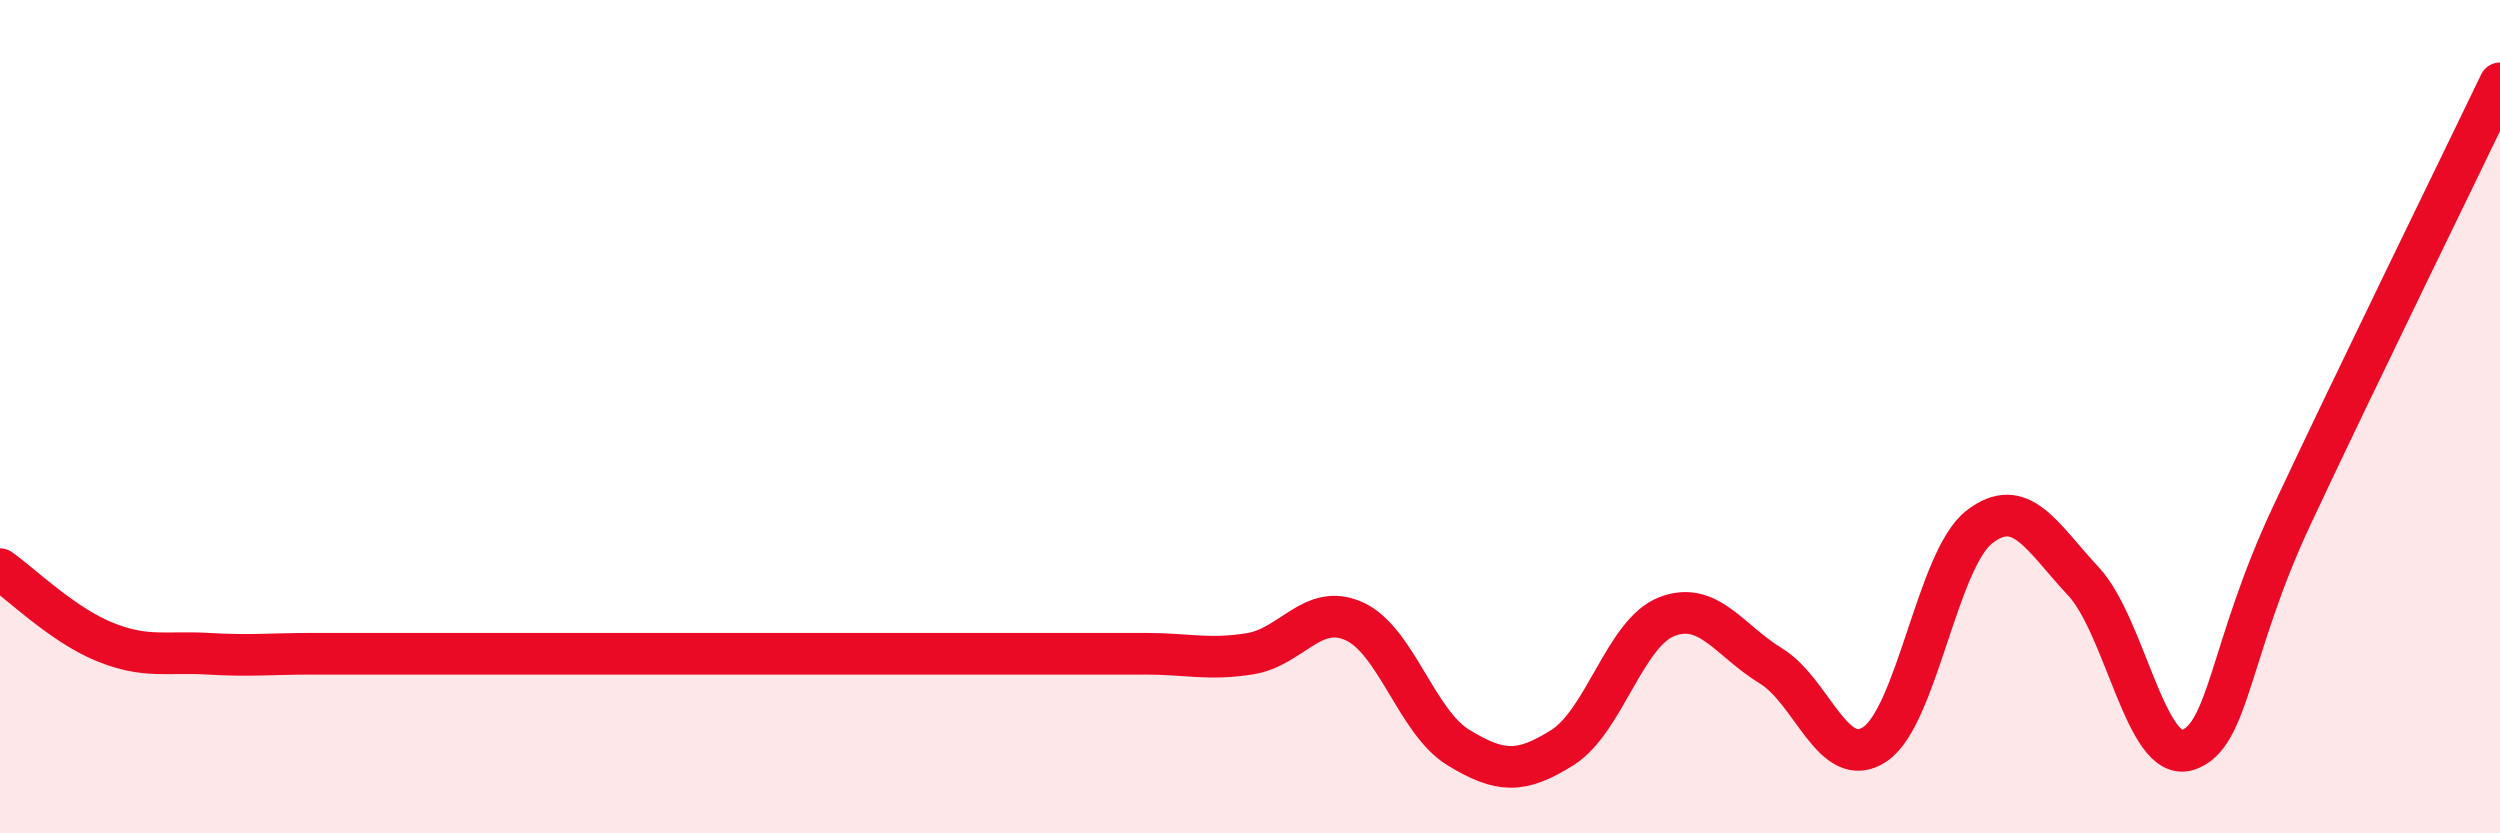 
    <svg width="60" height="20" viewBox="0 0 60 20" xmlns="http://www.w3.org/2000/svg">
      <path
        d="M 0,13.66 C 0.5,14.01 1.5,14.99 2.5,15.4 C 3.5,15.81 4,15.63 5,15.69 C 6,15.75 6.5,15.69 7.5,15.69 C 8.5,15.69 9,15.69 10,15.69 C 11,15.69 11.5,15.69 12.5,15.69 C 13.5,15.69 14,15.69 15,15.69 C 16,15.69 16.5,15.69 17.5,15.69 C 18.5,15.69 19,15.69 20,15.69 C 21,15.69 21.5,15.69 22.5,15.69 C 23.5,15.69 24,15.69 25,15.69 C 26,15.69 26.5,15.69 27.5,15.69 C 28.5,15.69 29,15.85 30,15.69 C 31,15.53 31.5,14.46 32.5,14.91 C 33.5,15.36 34,17.33 35,17.94 C 36,18.55 36.5,18.57 37.5,17.94 C 38.5,17.31 39,15.19 40,14.8 C 41,14.41 41.5,15.37 42.5,15.98 C 43.5,16.59 44,18.53 45,17.86 C 46,17.19 46.5,13.43 47.5,12.65 C 48.5,11.87 49,12.88 50,13.95 C 51,15.02 51.5,18.31 52.5,18 C 53.5,17.69 53.5,15.58 55,12.38 C 56.5,9.18 59,4.08 60,2L60 20L0 20Z"
        fill="#EB0A25"
        opacity="0.1"
        stroke-linecap="round"
        stroke-linejoin="round"
      />
      <path
        d="M 0,13.66 C 0.5,14.01 1.5,14.99 2.5,15.4 C 3.5,15.81 4,15.63 5,15.69 C 6,15.75 6.5,15.69 7.5,15.69 C 8.5,15.69 9,15.69 10,15.69 C 11,15.69 11.5,15.69 12.5,15.69 C 13.5,15.69 14,15.69 15,15.69 C 16,15.69 16.5,15.69 17.5,15.69 C 18.5,15.69 19,15.69 20,15.69 C 21,15.69 21.5,15.69 22.5,15.69 C 23.5,15.69 24,15.69 25,15.69 C 26,15.69 26.5,15.69 27.5,15.69 C 28.5,15.69 29,15.85 30,15.69 C 31,15.53 31.5,14.46 32.5,14.91 C 33.5,15.36 34,17.33 35,17.94 C 36,18.55 36.5,18.57 37.5,17.94 C 38.5,17.31 39,15.19 40,14.8 C 41,14.41 41.5,15.37 42.5,15.98 C 43.5,16.59 44,18.53 45,17.86 C 46,17.19 46.5,13.43 47.5,12.65 C 48.5,11.87 49,12.88 50,13.95 C 51,15.02 51.5,18.31 52.5,18 C 53.5,17.69 53.5,15.58 55,12.38 C 56.5,9.18 59,4.08 60,2"
        stroke="#EB0A25"
        stroke-width="1"
        fill="none"
        stroke-linecap="round"
        stroke-linejoin="round"
      />
    </svg>
  